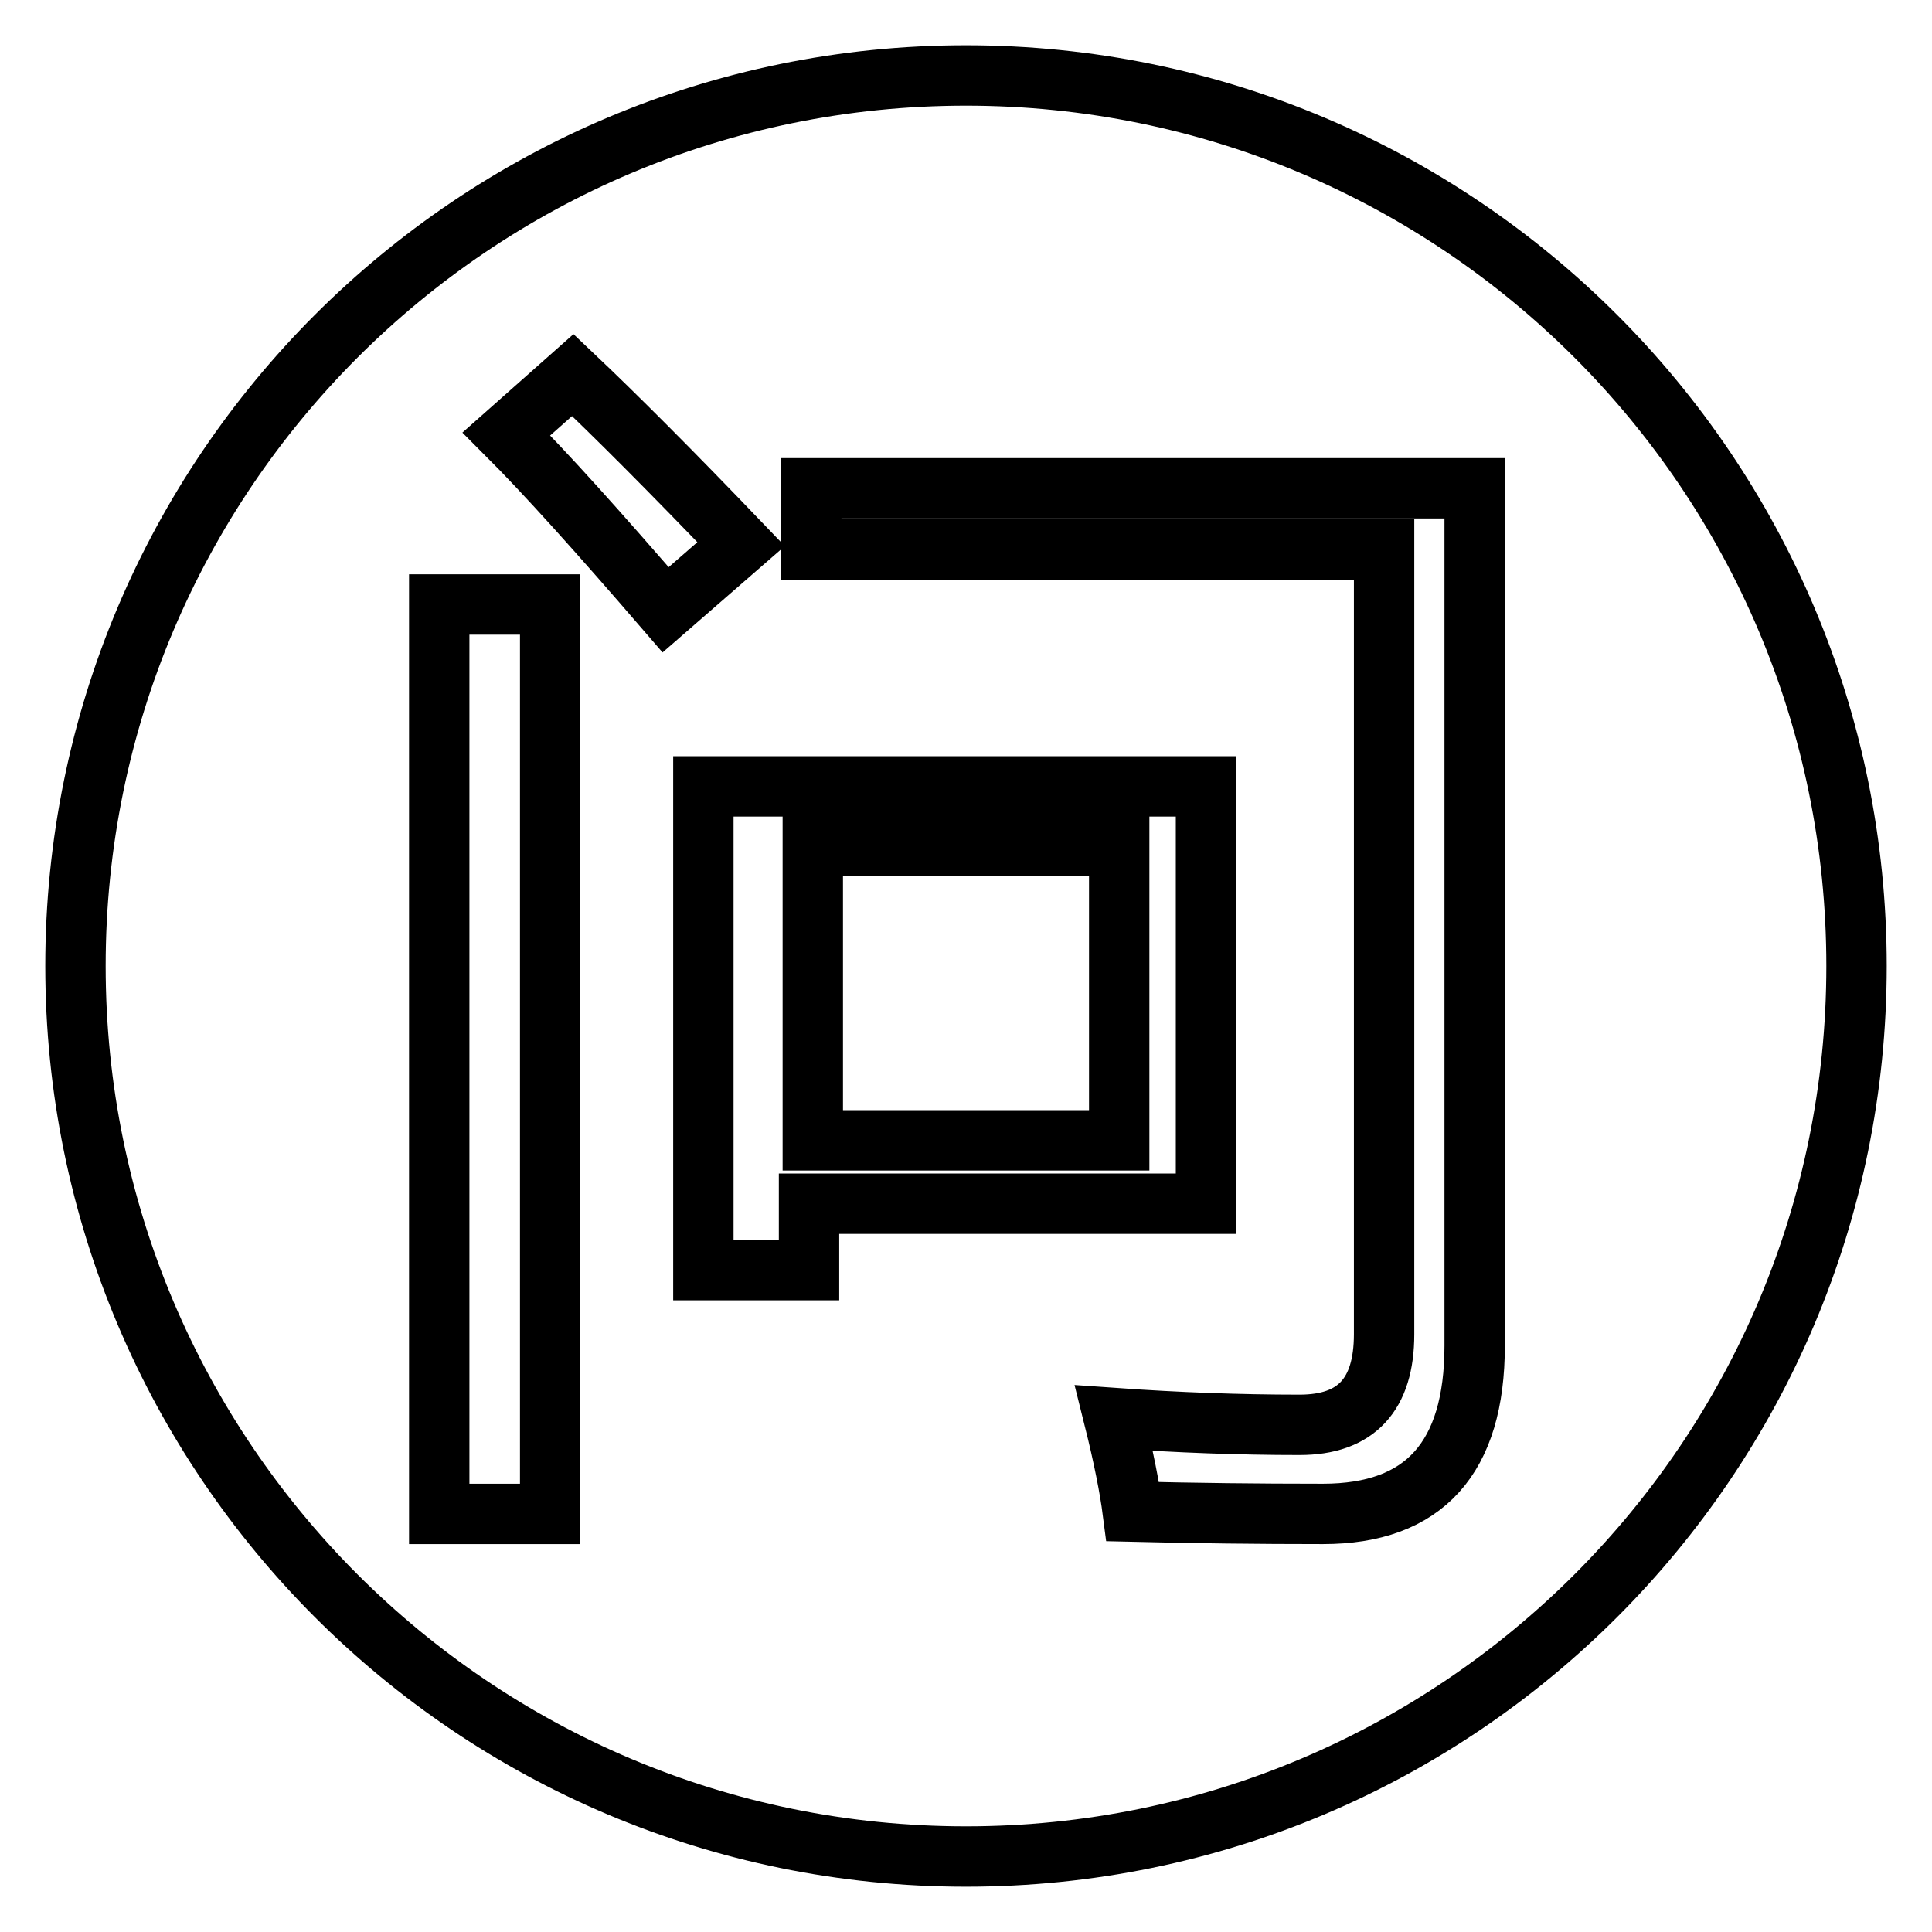 <?xml version="1.0" encoding="utf-8"?>
<!-- Svg Vector Icons : http://www.onlinewebfonts.com/icon -->
<!DOCTYPE svg PUBLIC "-//W3C//DTD SVG 1.1//EN" "http://www.w3.org/Graphics/SVG/1.1/DTD/svg11.dtd">
<svg version="1.1" xmlns="http://www.w3.org/2000/svg" xmlns:xlink="http://www.w3.org/1999/xlink" x="0px" y="0px" viewBox="0 0 256 256" enable-background="new 0 0 256 256" xml:space="preserve">
<g> <path stroke-width="8" fill-opacity="0" stroke="#000000"  d="M128,10C62.8,10,10,62.8,10,128c0,65.2,52.8,118,118,118c65.2,0,118-52.8,118-118C246,62.8,193.2,10,128,10 z M72.9,200.6H58.2V80.1h14.7V200.6z M67.1,57.5l8.8-7.8C81.5,55,89,62.5,98.2,72.1l-10,8.7C79.4,70.6,72.4,62.8,67.1,57.5z  M107.2,159.5v8.8h-14v-64.1h66.6v55.3L107.2,159.5L107.2,159.5z M195.4,178.3c0,14.9-6.7,22.3-20.1,22.3c-8.7,0-17.1-0.1-25.2-0.3 c-0.4-3.1-1.2-7.2-2.5-12.4c8.5,0.6,16.7,0.9,24.6,0.9c7.5,0,11.2-4,11.2-12v-104h-75.9v-8.1h87.9L195.4,178.3L195.4,178.3z  M107.7,151.1h40.6v-39h-40.6V151.1z"/></g>
</svg>